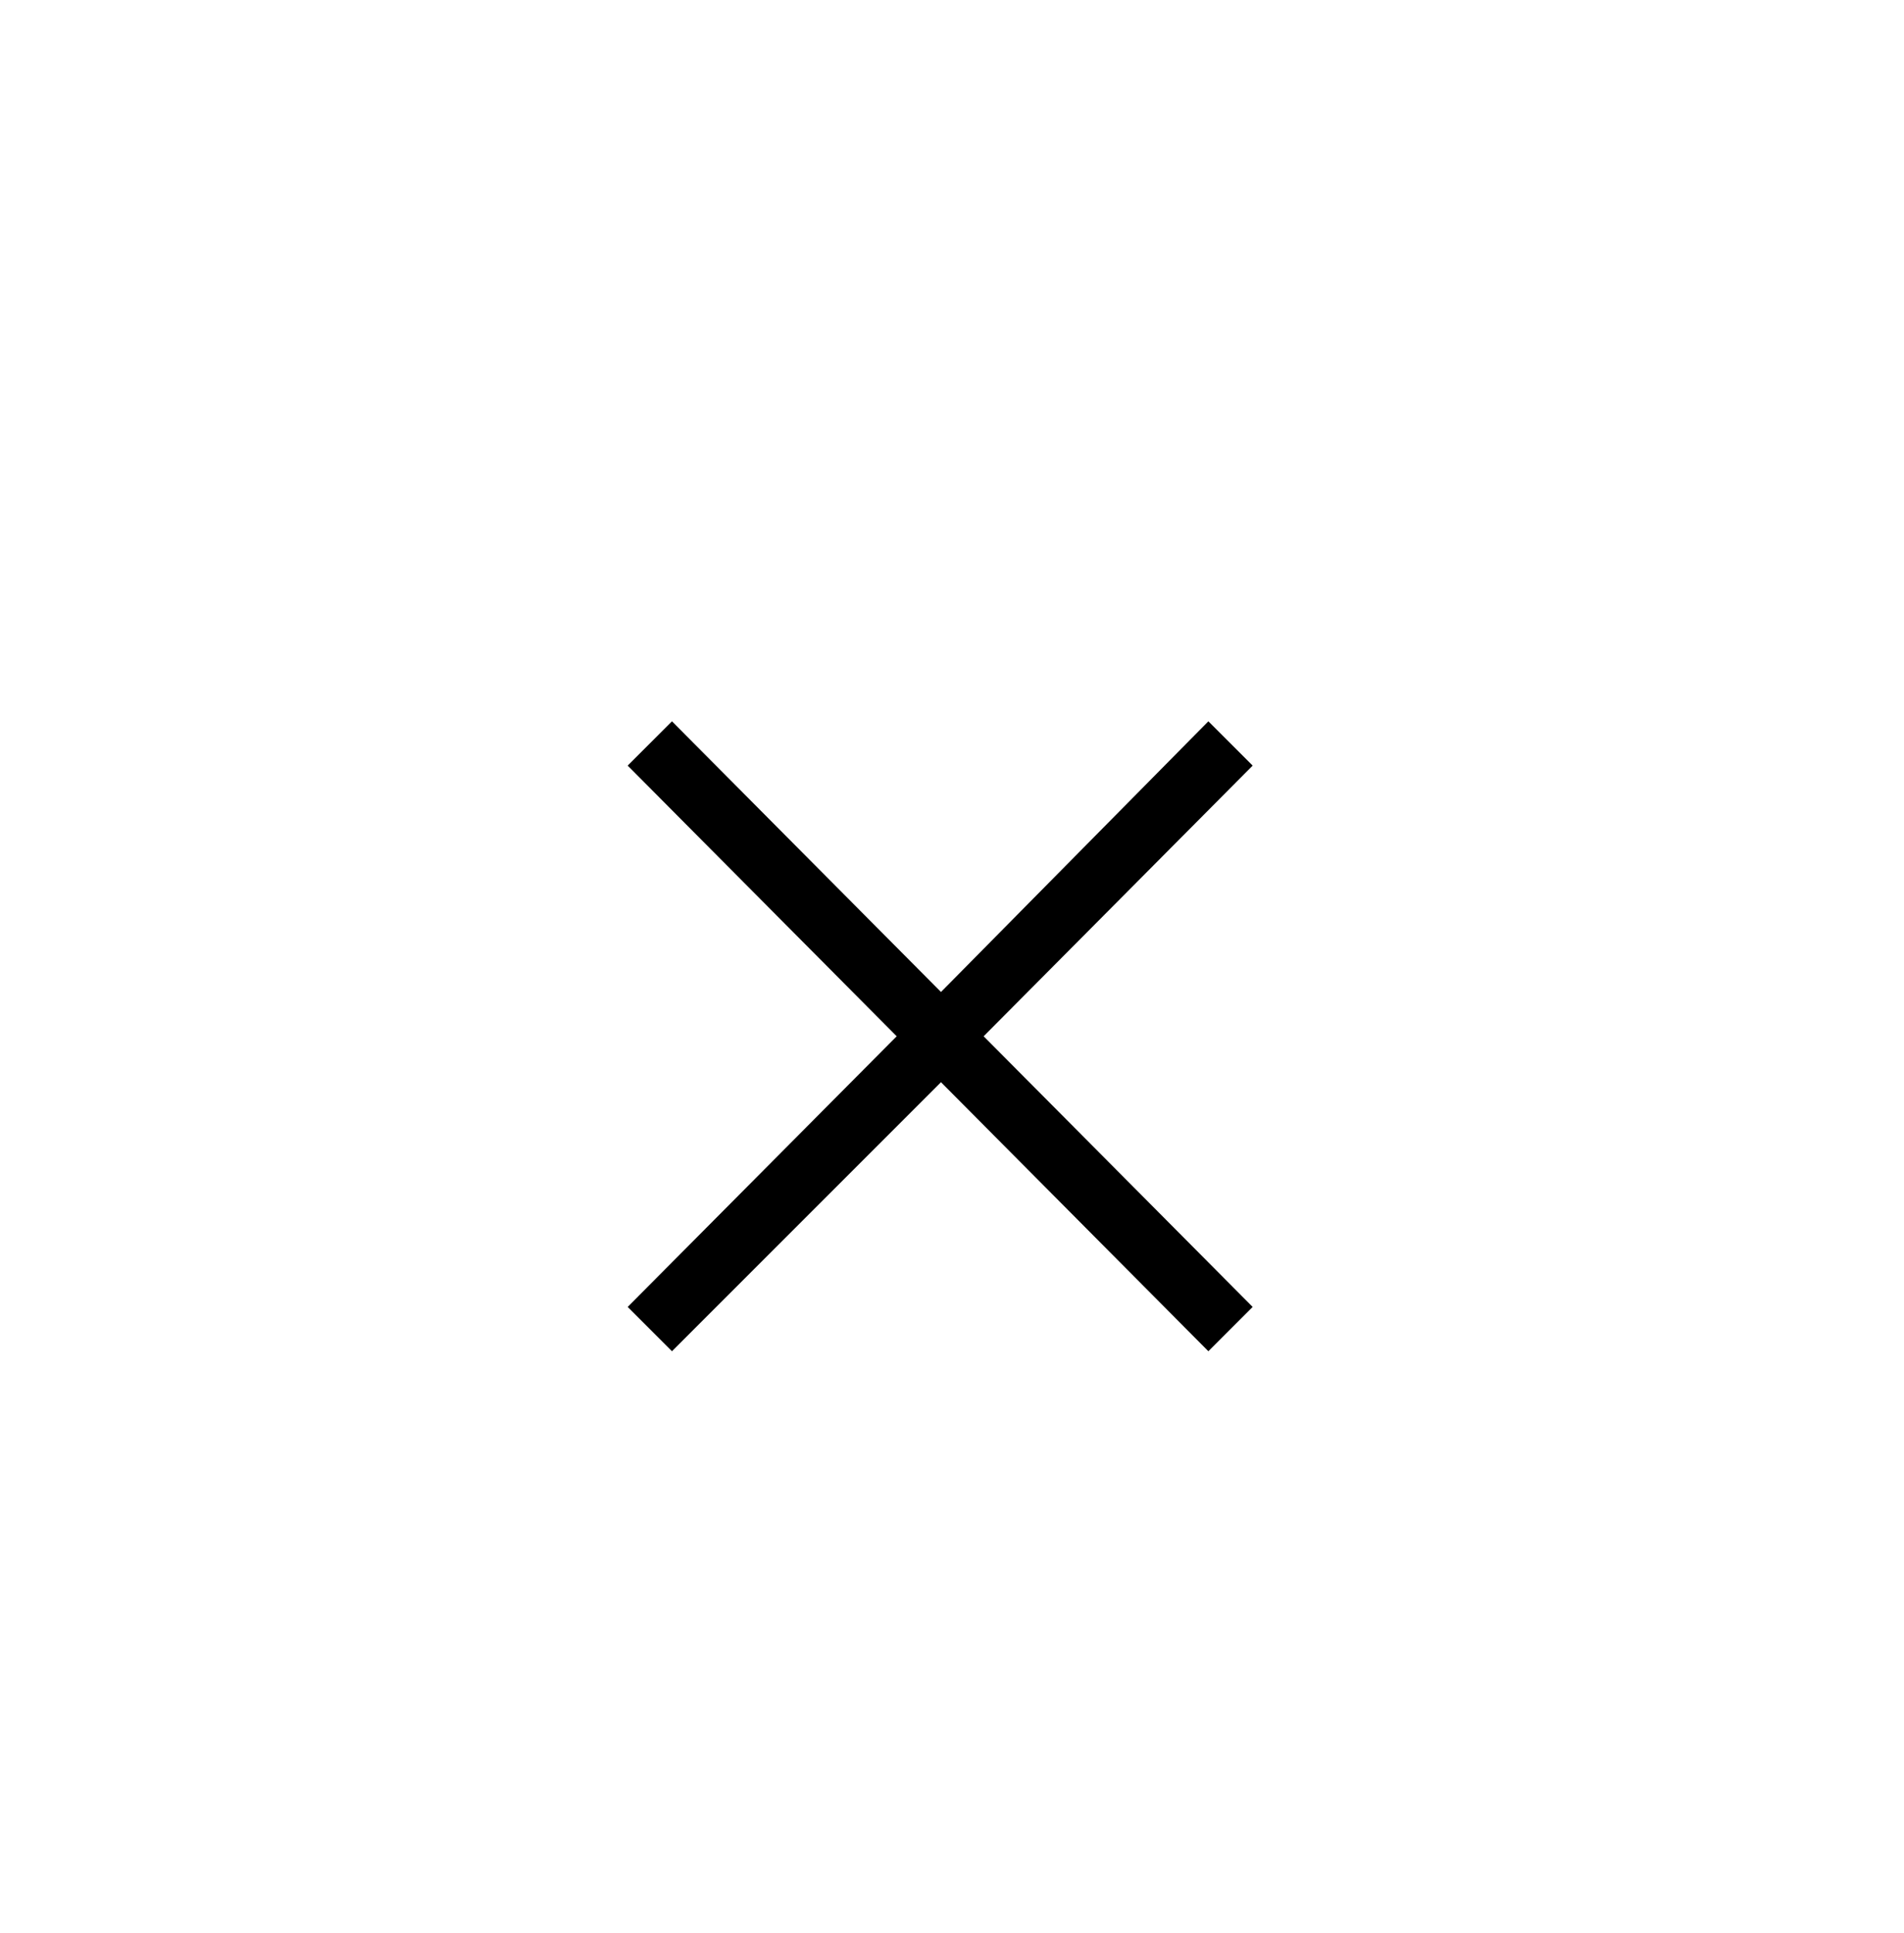 <svg width="65" height="66" viewBox="0 0 65 66" fill="none" xmlns="http://www.w3.org/2000/svg">
<g filter="url(#filter0_g_11_24578)">
<path d="M22.94 46.128L21.428 44.616L30.612 35.376L21.428 26.136L22.94 24.624L32.124 33.864L41.252 24.624L42.764 26.136L33.58 35.376L42.764 44.616L41.252 46.128L32.124 36.944L22.94 46.128Z" fill="black"/>
</g>
<defs>
<filter id="filter0_g_11_24578" x="-0.5" y="-0.5" width="66" height="67" filterUnits="userSpaceOnUse" color-interpolation-filters="sRGB">
<feFlood flood-opacity="0" result="BackgroundImageFix"/>
<feBlend mode="normal" in="SourceGraphic" in2="BackgroundImageFix" result="shape"/>
<feTurbulence type="fractalNoise" baseFrequency="2 2" numOctaves="3" seed="9824" />
<feDisplacementMap in="shape" scale="1" xChannelSelector="R" yChannelSelector="G" result="displacedImage" width="100%" height="100%" />
<feMerge result="effect1_texture_11_24578">
<feMergeNode in="displacedImage"/>
</feMerge>
</filter>
</defs>
</svg>
